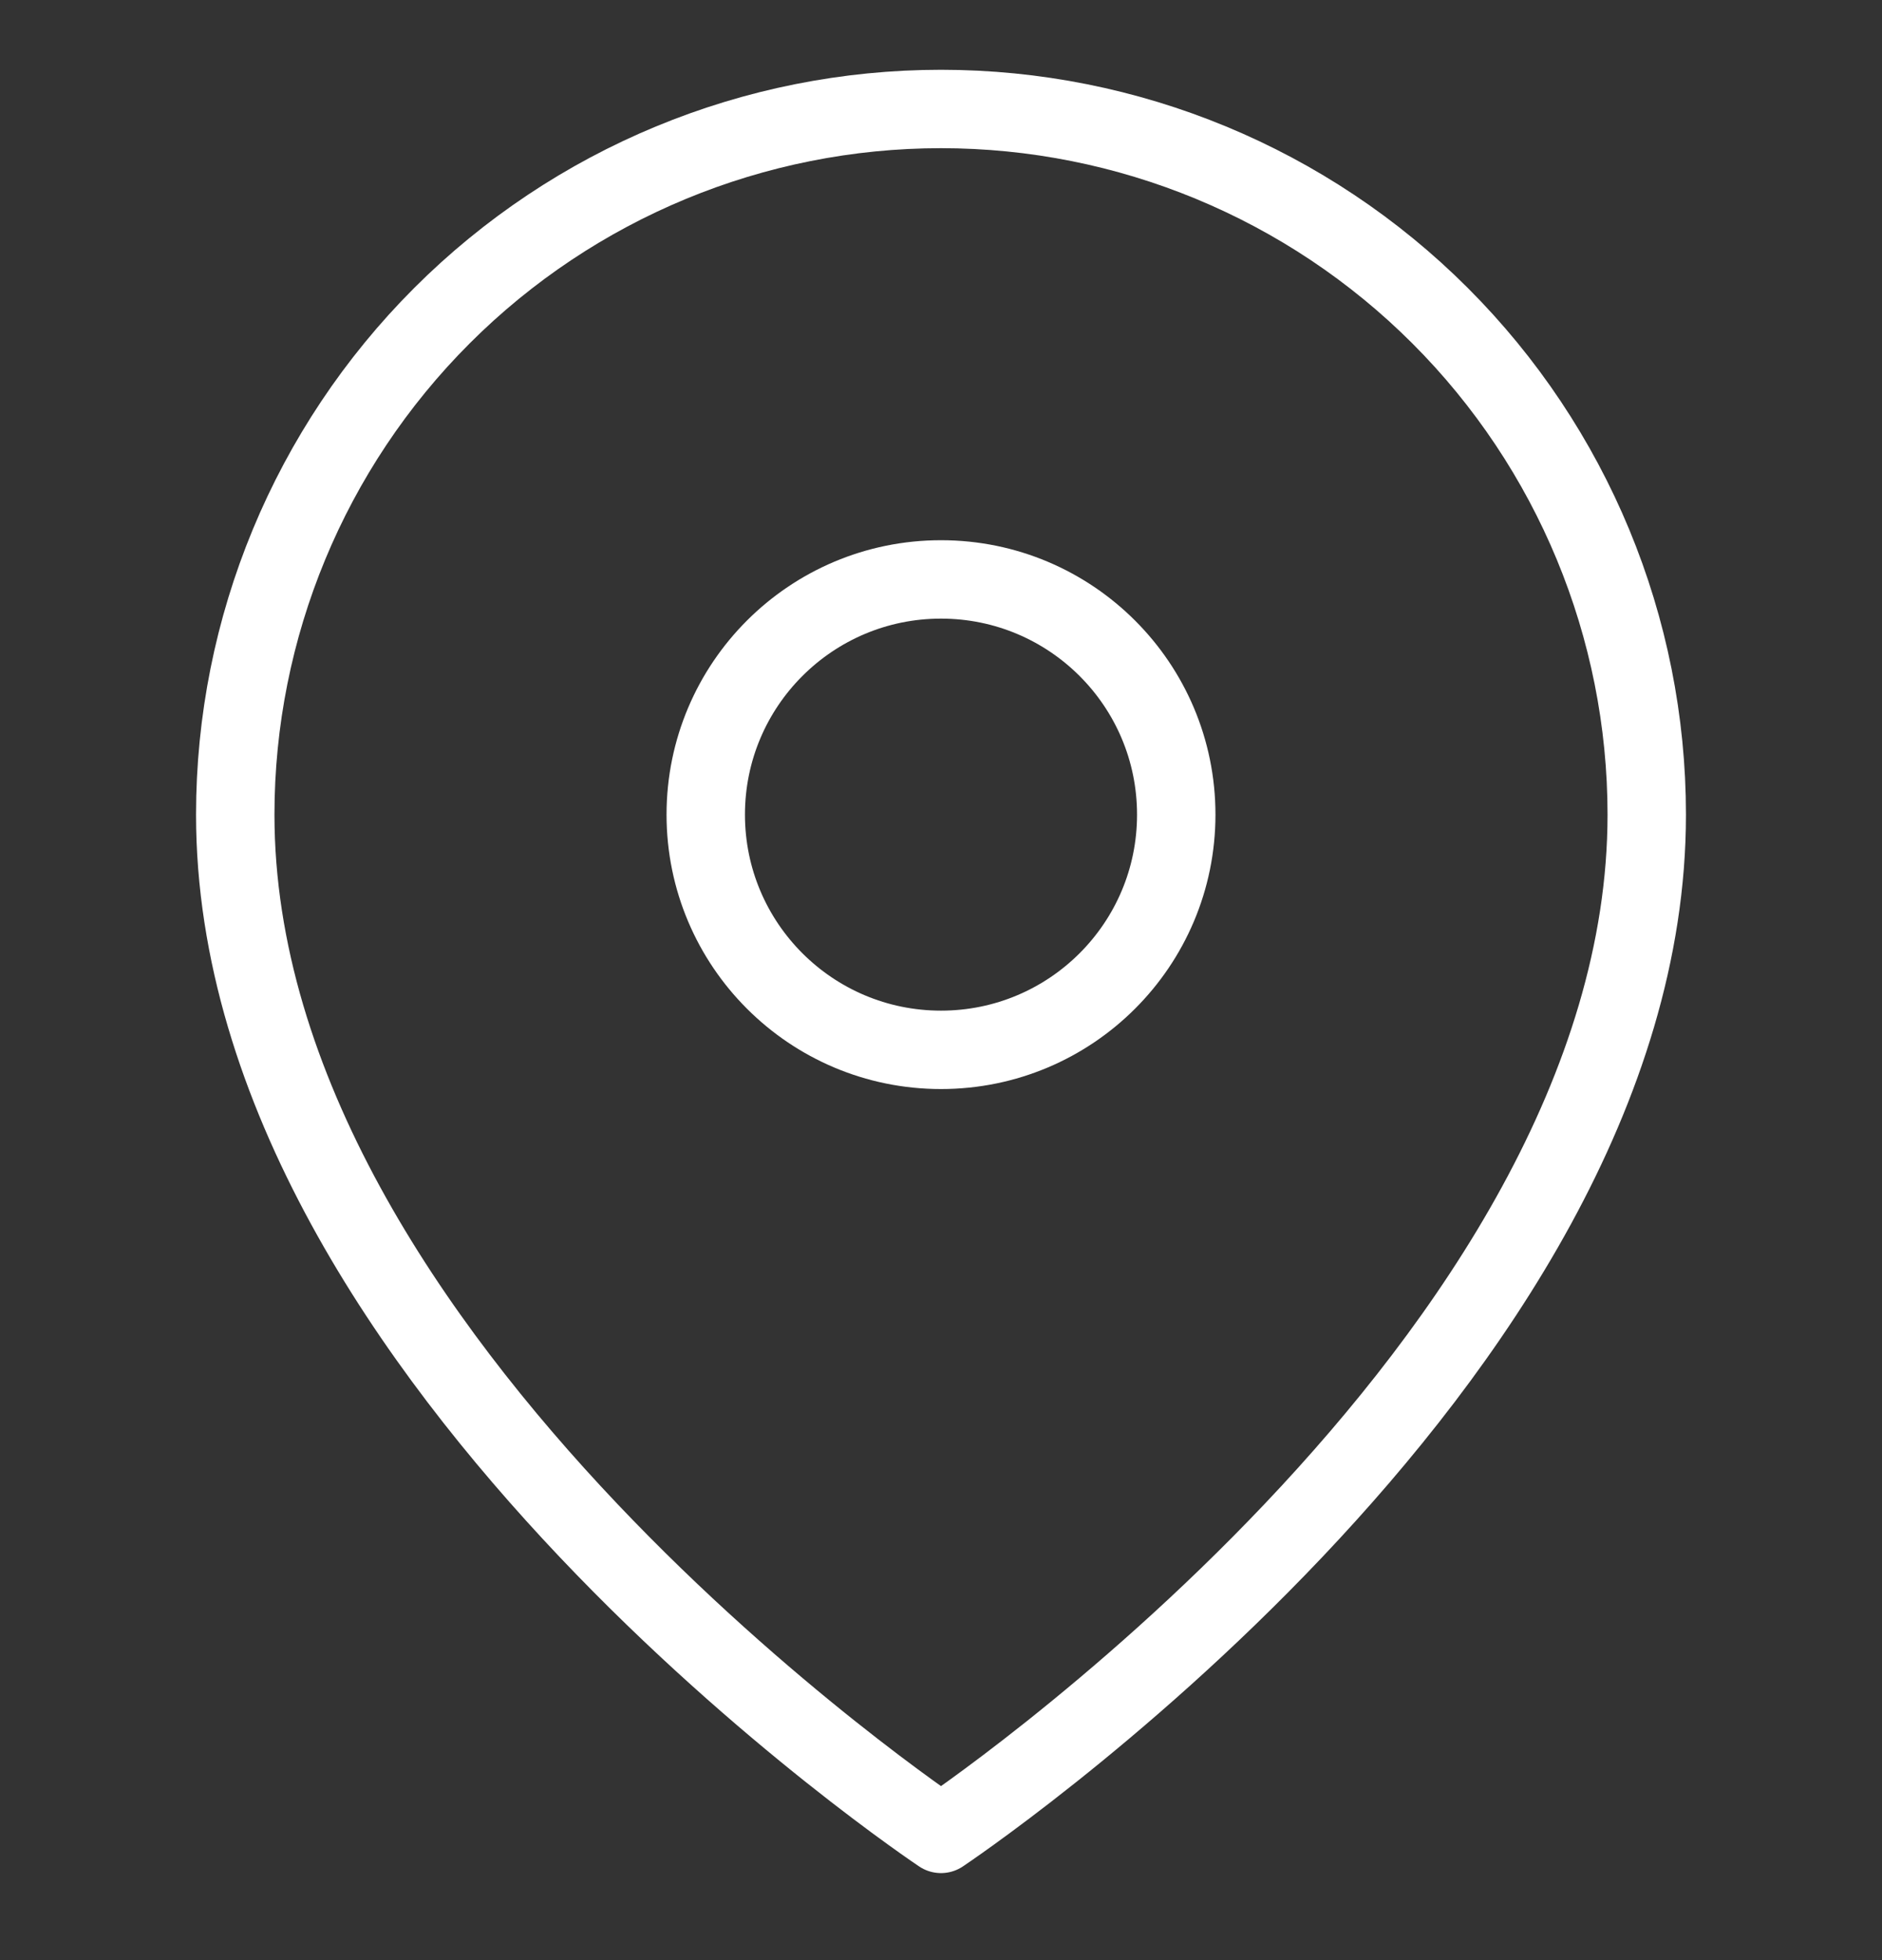 <svg width="24" height="25" viewBox="0 0 24 25" fill="none" xmlns="http://www.w3.org/2000/svg">
<rect x="0" y="0" width="24" height="25" fill="#333333" stroke="none"/>
<g clip-path="url(#clip0_85_1001)">
<path d="M21 10.39C21 17.39 12 23.39 12 23.39C12 23.39 3 17.39 3 10.39C3 8.003 3.948 5.714 5.636 4.026C7.324 2.338 9.613 1.39 12 1.39C14.387 1.39 16.676 2.338 18.364 4.026C20.052 5.714 21 8.003 21 10.39Z" stroke="white" stroke-linecap="round" stroke-linejoin="round"/>
<path d="M12 13.39C13.657 13.39 15 12.047 15 10.39C15 8.733 13.657 7.39 12 7.39C10.343 7.39 9 8.733 9 10.39C9 12.047 10.343 13.39 12 13.39Z" stroke="white" stroke-linecap="round" stroke-linejoin="round"/>
</g>
<defs>
<clipPath id="clip0_85_1001">
<rect width="24" height="24" fill="white" transform="translate(0 0.39)"/>
</clipPath>
</defs>
</svg>
